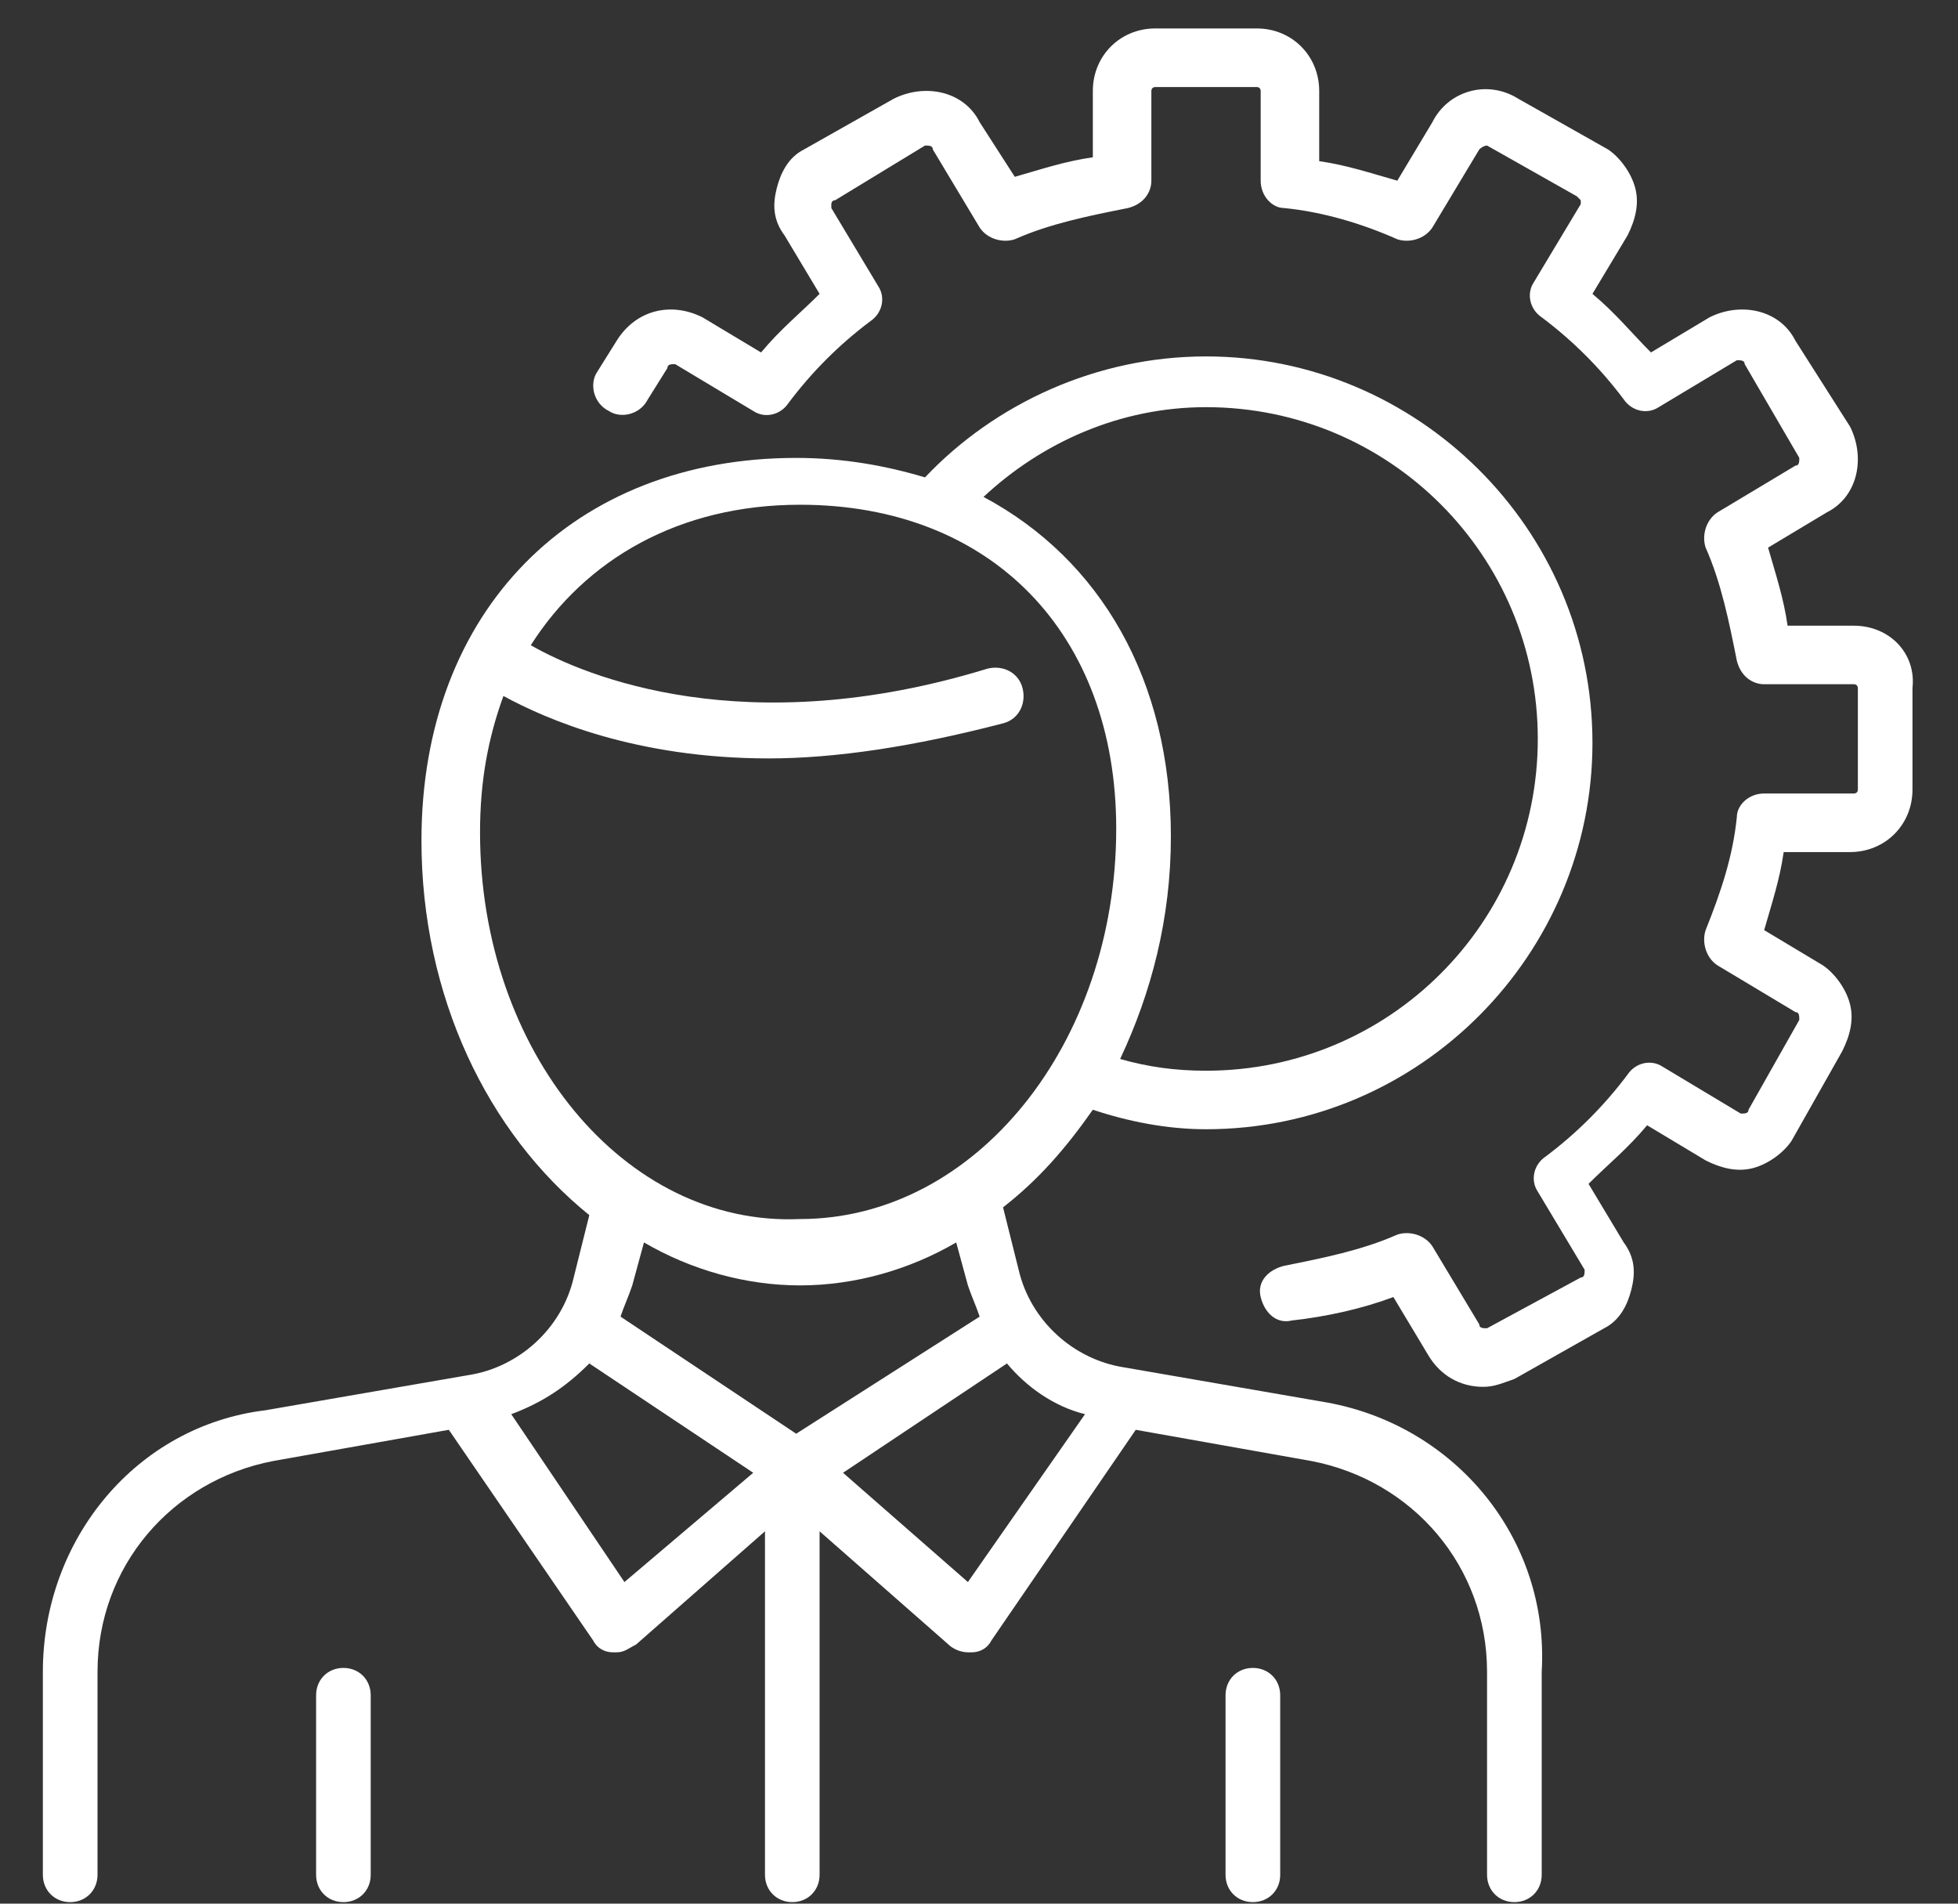 <svg width="36" height="35" viewBox="0 0 36 35" fill="none" xmlns="http://www.w3.org/2000/svg">
<rect x="0" y="0" width="36" height="35" fill="#333333" stroke="none"/>
<path d="M24.399 25.786L20.667 25.14C19.734 24.996 18.945 24.279 18.729 23.346L18.442 22.198C19.088 21.695 19.59 21.121 20.093 20.403C20.739 20.619 21.456 20.762 22.174 20.762C26.121 20.762 29.279 17.533 29.279 13.658C29.279 9.71 26.049 6.553 22.174 6.553C20.165 6.553 18.299 7.414 17.007 8.777C16.289 8.562 15.5 8.419 14.639 8.419C10.548 8.419 7.749 11.217 7.749 15.452C7.749 18.322 8.969 20.834 10.835 22.341L10.548 23.489C10.333 24.422 9.543 25.14 8.61 25.283L4.879 25.929C2.51 26.216 0.788 28.297 0.788 30.738V34.469C0.788 34.756 1.003 34.972 1.29 34.972C1.577 34.972 1.793 34.756 1.793 34.469V30.738C1.793 28.8 3.156 27.221 5.022 26.862L8.252 26.288L10.907 30.163C10.979 30.307 11.122 30.379 11.266 30.379H11.338C11.481 30.379 11.553 30.307 11.696 30.235L14.065 28.154V34.469C14.065 34.756 14.28 34.972 14.567 34.972C14.854 34.972 15.069 34.756 15.069 34.469V28.154L17.438 30.235C17.509 30.307 17.653 30.379 17.796 30.379H17.868C18.012 30.379 18.155 30.307 18.227 30.163L20.882 26.288L24.112 26.862C25.977 27.221 27.341 28.8 27.341 30.738V34.469C27.341 34.756 27.556 34.972 27.843 34.972C28.131 34.972 28.346 34.756 28.346 34.469V30.738C28.489 28.297 26.767 26.216 24.399 25.786ZM22.174 7.486C25.547 7.486 28.274 10.213 28.274 13.586C28.274 16.959 25.547 19.686 22.174 19.686C21.6 19.686 21.098 19.614 20.595 19.47C21.169 18.25 21.528 16.887 21.528 15.38C21.528 12.509 20.236 10.284 18.083 9.136C19.16 8.132 20.595 7.486 22.174 7.486ZM8.826 15.308C8.826 14.375 8.969 13.586 9.256 12.796C10.046 13.227 11.696 13.944 14.136 13.944C15.356 13.944 16.792 13.729 18.442 13.299C18.729 13.227 18.873 12.94 18.801 12.653C18.729 12.366 18.442 12.222 18.155 12.294C13.706 13.658 10.763 12.438 9.759 11.863C10.763 10.284 12.486 9.28 14.71 9.28C18.227 9.28 20.523 11.648 20.523 15.236C20.523 19.183 17.94 22.413 14.71 22.413C11.481 22.556 8.826 19.327 8.826 15.308ZM11.481 29.087L9.4 26.001C9.974 25.786 10.405 25.499 10.835 25.068L13.849 27.078L11.481 29.087ZM14.639 26.36L11.409 24.207C11.481 23.992 11.553 23.848 11.625 23.633L11.84 22.843C12.701 23.346 13.706 23.633 14.71 23.633C15.715 23.633 16.72 23.346 17.581 22.843L17.796 23.633C17.868 23.848 17.94 23.992 18.012 24.207L14.639 26.36ZM17.796 29.087L15.5 27.078L18.514 25.068C18.873 25.499 19.375 25.858 19.949 26.001L17.796 29.087Z" fill="white"/>
<path d="M34.087 11.504H32.867C32.795 11.001 32.652 10.57 32.508 10.068L33.585 9.422C34.159 9.135 34.302 8.418 34.015 7.843L33.011 6.265C32.724 5.691 32.006 5.547 31.432 5.834L30.355 6.48C29.996 6.121 29.709 5.762 29.279 5.403L29.925 4.327C30.068 4.04 30.14 3.753 30.068 3.466C29.996 3.179 29.781 2.892 29.566 2.748L27.915 1.815C27.341 1.456 26.623 1.672 26.336 2.246L25.691 3.322C25.188 3.179 24.758 3.035 24.255 2.963V1.672C24.255 1.026 23.753 0.523 23.107 0.523H21.241C20.595 0.523 20.093 1.026 20.093 1.672V2.892C19.59 2.963 19.16 3.107 18.658 3.251L18.012 2.246C17.725 1.672 17.007 1.528 16.433 1.815L14.782 2.748C14.495 2.892 14.352 3.179 14.28 3.466C14.208 3.753 14.208 4.04 14.424 4.327L15.069 5.403C14.71 5.762 14.352 6.049 13.993 6.48L12.916 5.834C12.342 5.547 11.696 5.691 11.338 6.265L10.979 6.839C10.835 7.054 10.907 7.413 11.194 7.556C11.409 7.7 11.768 7.628 11.912 7.341L12.271 6.767C12.271 6.695 12.342 6.695 12.414 6.695L13.849 7.556C14.065 7.7 14.352 7.628 14.495 7.413C14.926 6.839 15.428 6.336 16.002 5.906C16.218 5.762 16.289 5.475 16.146 5.26L15.285 3.825V3.753C15.285 3.753 15.285 3.681 15.356 3.681L17.007 2.676C17.079 2.676 17.151 2.676 17.151 2.748L18.012 4.183C18.155 4.399 18.442 4.471 18.658 4.399C19.303 4.112 20.021 3.968 20.739 3.825C21.026 3.753 21.169 3.538 21.169 3.322V1.672C21.169 1.6 21.241 1.6 21.241 1.6H23.107C23.179 1.6 23.179 1.672 23.179 1.672V3.322C23.179 3.609 23.394 3.825 23.609 3.825C24.327 3.896 25.045 4.112 25.691 4.399C25.906 4.471 26.193 4.399 26.336 4.183L27.198 2.748C27.269 2.676 27.341 2.676 27.341 2.676L28.992 3.609L29.064 3.681V3.753L28.202 5.188C28.059 5.403 28.131 5.691 28.346 5.834C28.92 6.265 29.422 6.767 29.853 7.341C29.996 7.556 30.284 7.628 30.499 7.485L31.934 6.623C32.006 6.623 32.078 6.623 32.078 6.695L33.082 8.418C33.082 8.489 33.082 8.561 33.011 8.561L31.575 9.422C31.36 9.566 31.288 9.853 31.36 10.068C31.647 10.714 31.791 11.432 31.934 12.149C32.006 12.436 32.221 12.58 32.436 12.58H34.087C34.159 12.58 34.159 12.652 34.159 12.652V14.518C34.159 14.589 34.087 14.589 34.087 14.589H32.436C32.149 14.589 31.934 14.805 31.934 15.02C31.862 15.738 31.647 16.384 31.36 17.101C31.288 17.316 31.36 17.604 31.575 17.747L33.011 18.608C33.082 18.608 33.082 18.68 33.082 18.752L32.149 20.402C32.149 20.474 32.078 20.474 32.006 20.474L30.571 19.613C30.355 19.469 30.068 19.541 29.925 19.756C29.494 20.331 28.992 20.833 28.418 21.264C28.202 21.407 28.131 21.694 28.274 21.909L29.135 23.345C29.135 23.416 29.135 23.488 29.064 23.488L27.341 24.421C27.269 24.421 27.198 24.421 27.198 24.349L26.336 22.914C26.193 22.699 25.906 22.627 25.691 22.699C25.045 22.986 24.327 23.129 23.609 23.273C23.322 23.345 23.107 23.56 23.179 23.847C23.25 24.134 23.466 24.349 23.753 24.278C24.399 24.206 25.045 24.062 25.619 23.847L26.265 24.924C26.48 25.282 26.839 25.498 27.269 25.498C27.485 25.498 27.628 25.426 27.843 25.354L29.494 24.421C29.781 24.278 29.925 23.991 29.996 23.703C30.068 23.416 30.068 23.129 29.853 22.842L29.207 21.766C29.566 21.407 29.925 21.12 30.284 20.689L31.36 21.335C31.647 21.479 31.934 21.55 32.221 21.479C32.508 21.407 32.795 21.192 32.939 20.976L33.872 19.326C34.015 19.039 34.087 18.752 34.015 18.465C33.944 18.178 33.728 17.89 33.513 17.747L32.436 17.101C32.58 16.599 32.724 16.168 32.795 15.666H34.015C34.661 15.666 35.163 15.164 35.163 14.518V12.652C35.235 12.006 34.733 11.504 34.087 11.504Z" fill="white"/>
<path d="M6.314 30.666C6.027 30.666 5.812 30.881 5.812 31.168V34.47C5.812 34.757 6.027 34.972 6.314 34.972C6.601 34.972 6.816 34.757 6.816 34.47V31.168C6.816 30.881 6.601 30.666 6.314 30.666Z" fill="white"/>
<path d="M23.035 30.666C22.748 30.666 22.533 30.881 22.533 31.168V34.47C22.533 34.757 22.748 34.972 23.035 34.972C23.322 34.972 23.538 34.757 23.538 34.47V31.168C23.538 30.881 23.322 30.666 23.035 30.666Z" fill="white"/>
</svg>
